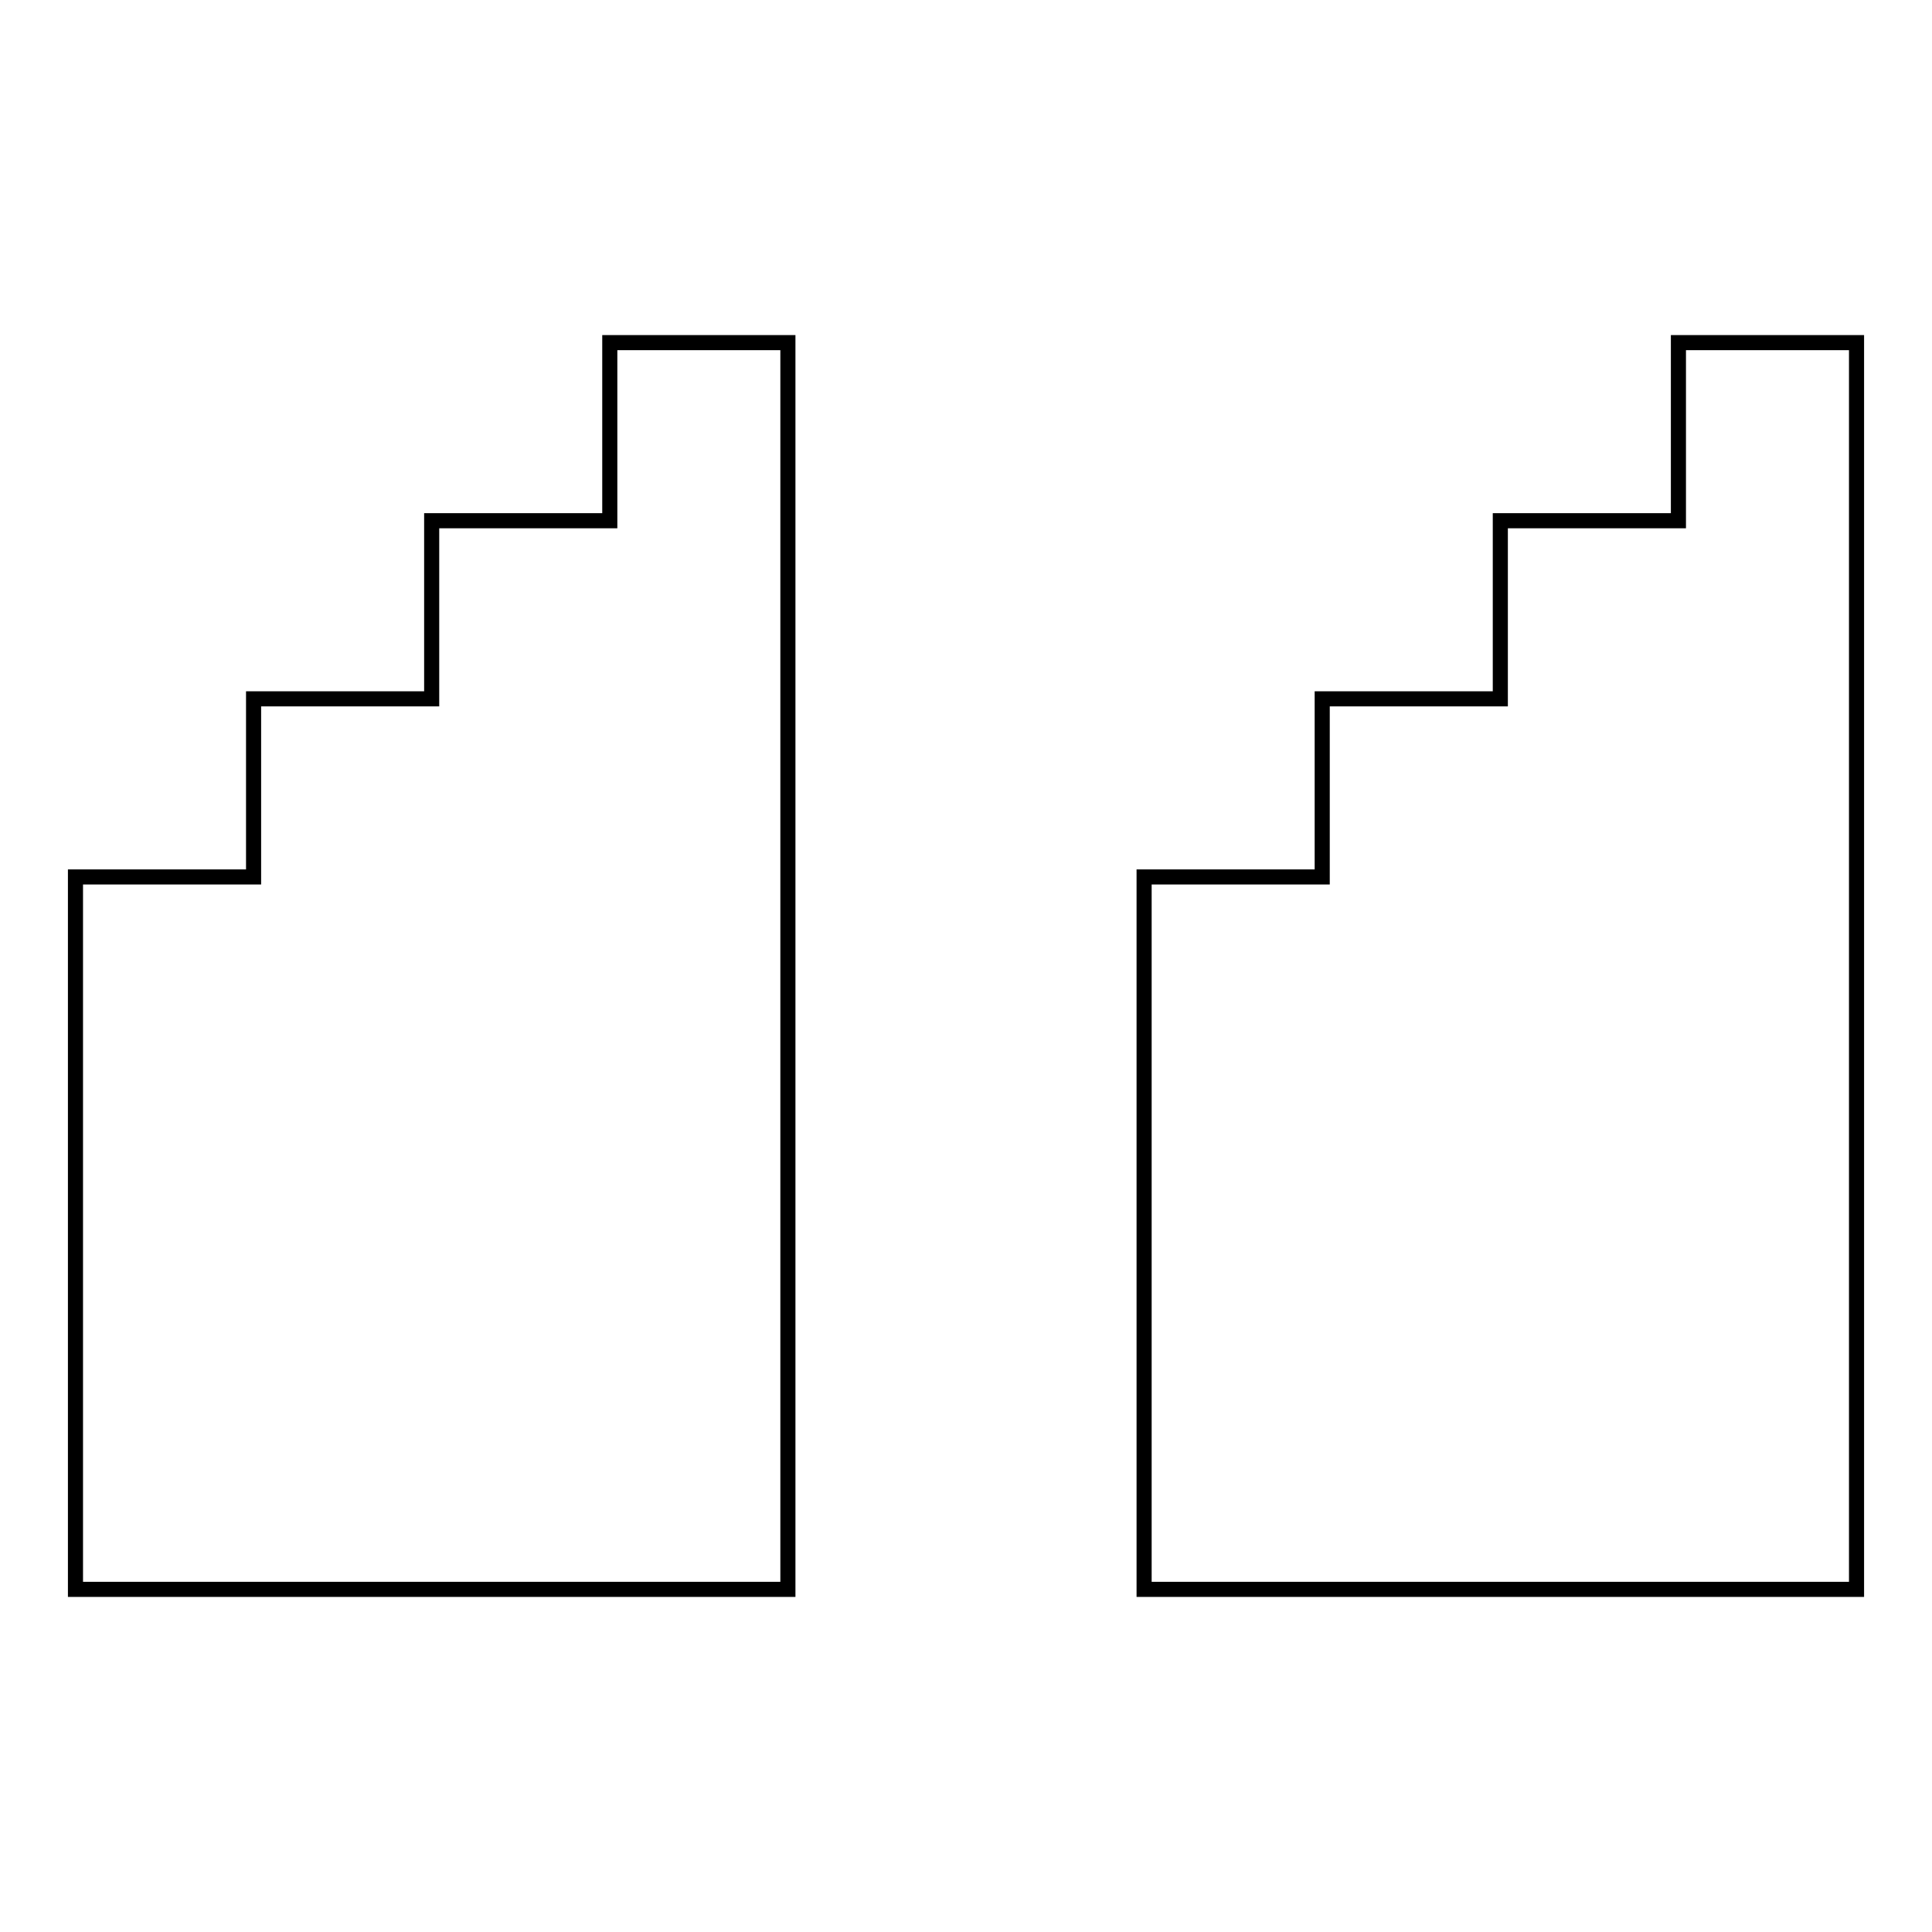 <?xml version="1.0" encoding="utf-8"?>
<!-- Svg Vector Icons : http://www.onlinewebfonts.com/icon -->
<!DOCTYPE svg PUBLIC "-//W3C//DTD SVG 1.1//EN" "http://www.w3.org/Graphics/SVG/1.1/DTD/svg11.dtd">
<svg version="1.1" xmlns="http://www.w3.org/2000/svg" xmlns:xlink="http://www.w3.org/1999/xlink" x="0px" y="0px" viewBox="0 0 256 256" enable-background="new 0 0 256 256" xml:space="preserve">
<g> <path stroke-width="2" fill-opacity="0" stroke="#000000"  d="M222.4,45.4V69h-23.6v23.6h-23.6v23.6h-23.6v94.4H246v-94.4V92.6V69V45.4H222.4z M80.8,69H57.2v23.6H33.6 v23.6H10v94.4h94.4v-94.4V92.6V69V45.4H80.8V69z"/></g>
</svg>